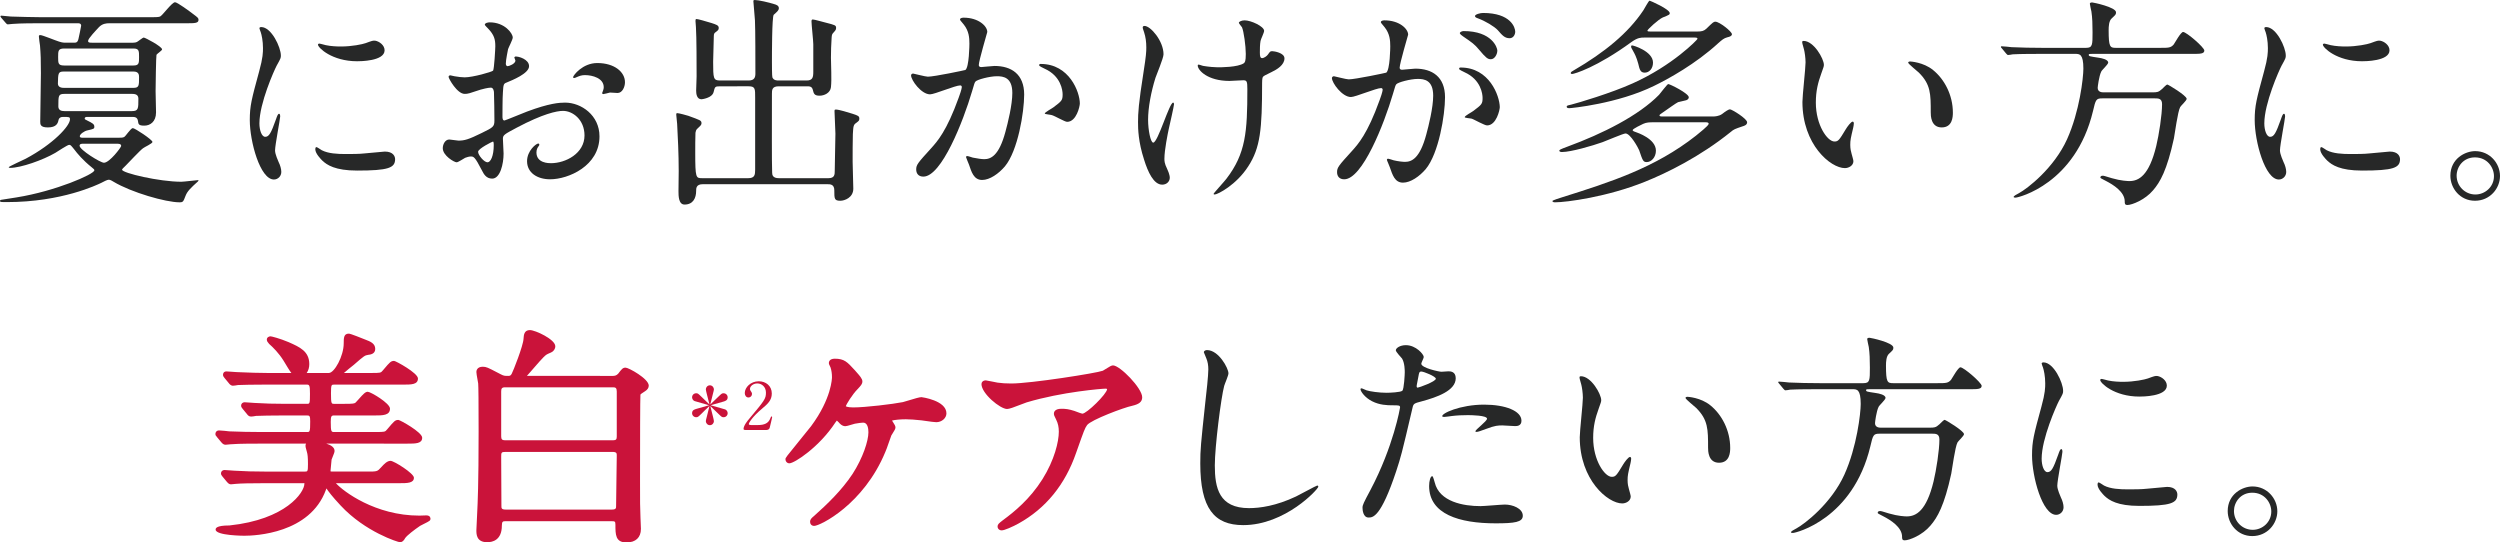 <?xml version="1.0" encoding="utf-8"?>
<!-- Generator: Adobe Illustrator 24.0.2, SVG Export Plug-In . SVG Version: 6.00 Build 0)  -->
<svg version="1.1" id="レイヤー_1" xmlns="http://www.w3.org/2000/svg" xmlns:xlink="http://www.w3.org/1999/xlink" x="0px"
	 y="0px" width="447.33px" height="97.061px" viewBox="0 0 447.33 97.061" style="enable-background:new 0 0 447.33 97.061;"
	 xml:space="preserve">
<style type="text/css">
	.st0{fill:#272828;}
	.st1{fill:#CA133A;}
</style>
<g>
	<path class="st0" d="M14.72,24.641c-0.16,0-0.44,0-0.44-0.28c0-0.32,0.76-0.92,1.4-1.04c1.08-0.24,1.2-0.28,1.2-0.64
		c0-0.48-0.32-0.64-1.28-1.12c-0.4-0.2-0.44-0.2-0.44-0.36c0-0.28,0.32-0.28,0.44-0.28h8c0.44,0,0.96,0,1.08,0.68
		c0.08,0.64,0.12,0.88,1.16,0.88c1,0,2.08-0.68,2.08-2.36c0-0.2-0.08-3.48-0.08-3.8c0-0.76,0.08-6.32,0.16-6.52
		c0.12-0.2,1-0.76,1-0.96c0-0.52-3.04-2.12-3.28-2.12c-0.2,0-1.04,0.72-1.24,0.8c-0.16,0.08-0.4,0.12-0.68,0.12h-7.32
		c-0.4,0-0.72,0-0.72-0.32c0-0.44,1.52-2,1.96-2.48c0.6-0.6,1.24-0.68,1.84-0.68h13.84c1.4,0,2.12,0,2.12-0.6
		c0-0.32-0.08-0.4-1-1.08c-0.56-0.44-2.8-2.08-3.2-2.08c-0.56,0-2.2,2.32-2.68,2.56c-0.28,0.12-1,0.12-1.92,0.12H7.48
		C6.16,3.08,3.12,3,1.96,2.96c-0.28,0-1.48-0.16-1.72-0.16c-0.08,0-0.16,0.04-0.16,0.12c0,0.04,0.04,0.16,0.16,0.28l0.8,0.92
		c0.12,0.12,0.2,0.24,0.36,0.24c0.12,0,0.72-0.08,0.84-0.08c1.4-0.12,4.08-0.12,5.04-0.12h6.64c0.2,0,0.6,0,0.6,0.44
		c0,0.16-0.4,2-0.48,2.36c-0.16,0.68-0.44,0.68-0.88,0.68h-1.52c-0.36,0-0.92-0.12-1.08-0.2C10,7.28,7.6,6.28,7.24,6.28
		C7,6.28,6.96,6.32,6.96,6.56c0,0.24,0.16,1.36,0.2,1.6c0.12,1.52,0.16,2.44,0.16,4.92c0,1.36-0.12,7.44-0.12,8.68
		c0,0.48,0,1.04,1.36,1.04c1.52,0,1.8-0.72,1.92-1.36c0.08-0.32,0.36-0.52,0.76-0.52c1.16,0,1.28,0,1.28,0.44
		c0,1.16-2.96,4.4-7.92,7.04c-0.48,0.24-3.04,1.4-3.04,1.52c0,0.08,0.16,0.12,0.24,0.12c1.92,0,5.88-1.4,8.08-2.68
		c0.4-0.24,2.2-1.44,2.48-1.44c0.28,0,0.32,0.08,0.88,0.76c0.6,0.8,1.6,2,3.2,3.28c0.4,0.32,0.44,0.36,0.44,0.52
		c0,0.68-6.92,3.72-13.92,4.84c-0.44,0.08-2.4,0.36-2.8,0.44C0.08,35.801,0,35.841,0,35.921c0,0.24,0.12,0.24,1.24,0.24
		c9.84,0,16.2-3.12,16.88-3.44c0.44-0.24,1.08-0.56,1.32-0.56c0.2,0,0.36,0.04,0.88,0.36c3.2,1.92,9.36,3.68,11.8,3.68
		c0.64,0,0.68-0.12,1.08-1.16c0.32-0.84,0.96-1.44,2.2-2.56c0.08-0.08,0.12-0.16,0.12-0.2c0-0.08-0.16-0.04-0.2-0.04
		c-0.16,0-2.44,0.28-2.88,0.28c-3.92,0-10.6-1.56-10.6-2.16c0-0.12,0.28-0.36,0.64-0.72c0.48-0.48,2.6-2.76,3.12-3.12
		c0.24-0.2,1.68-0.84,1.68-1.12c0-0.4-3.16-2.48-3.52-2.48c-0.36,0-1.28,1.48-1.56,1.6c-0.24,0.12-0.56,0.12-0.88,0.12H14.72z
		 M23.881,12.8c0.96,0,1,0.6,1,1c0,1.52,0,1.92-1,1.92H11.44c-0.2,0-1.08,0-1.08-0.76c0.04-1.84,0.04-2.16,1.04-2.16H23.881z
		 M23.881,8.68c1,0,1,0.44,1,1.52c0,1.08,0,1.52-1,1.52h-12.4c-1.08,0-1.08-0.4-1.08-1.52c0-1.08,0-1.52,1.08-1.52H23.881z
		 M23.681,16.801c0.84,0,1.08,0.36,1.08,0.88c0,1.76,0,2.2-1.16,2.2H11.52c-0.56,0-1.08-0.16-1.08-0.84c0-1.92,0-2.24,1.08-2.24
		H23.681z M20.961,25.721c0.28,0,0.72,0,0.72,0.4c0,0.24-2.08,3-3.08,3c-0.64,0-4.36-2.32-4.36-3.04c0-0.36,0.4-0.36,0.56-0.36
		H20.961z"/>
	<path class="st0" d="M46.416,22.081c0-3.6,2.64-9.48,3.08-10.32c0.76-1.36,0.76-1.4,0.76-1.84c0-1.44-1.68-5.08-3.52-5.08
		c-0.16,0-0.32,0.08-0.32,0.2c0,0.12,0.2,0.6,0.24,0.72c0.16,0.48,0.4,1.56,0.4,2.84c0,0.72,0,1.72-0.68,4.16
		c-1.36,5-1.68,6.16-1.68,8.72c0,3.84,1.84,10.64,4.32,10.64c0.68,0,1.32-0.56,1.32-1.36c0-0.52-0.2-1.2-0.48-1.76
		c-0.08-0.2-0.64-1.4-0.64-2.08c0-0.96,0.92-5.64,0.92-6.08c0-0.08,0-0.48-0.2-0.48c-0.2,0-0.32,0.32-0.56,1
		c-0.88,2.48-1.24,3.12-1.92,3.12C46.816,24.481,46.416,23.281,46.416,22.081z M67.137,7.28c-0.4-0.04-0.52,0-1.72,0.44
		c-0.56,0.2-2.44,0.6-4.4,0.6c-0.72,0-1.8-0.04-2.72-0.24c-0.52-0.12-1-0.28-1.12-0.28c-0.24,0-0.28,0.12-0.28,0.2
		c0,0.52,2.48,2.96,7,2.96c0.48,0,4.92,0,4.92-1.96C68.817,8.08,67.857,7.4,67.137,7.28z M68.857,27.121
		c-0.16,0-2.96,0.28-3.52,0.32c-1,0.12-2.44,0.12-3.48,0.12c-1.48,0-3.12-0.08-4.28-0.68c-0.16-0.08-0.8-0.56-0.96-0.56
		c-0.2,0-0.2,0.32-0.2,0.4c0,0.76,1.04,1.8,1.24,2c0.84,0.8,2.32,1.8,6.24,1.8c5.6,0,6.8-0.48,6.8-2.04
		C70.697,28.001,70.377,27.121,68.857,27.121z"/>
	<path class="st0" d="M106.868,11.28c-2.64,0-4.32,2.24-4.32,2.52c0,0.12,0.04,0.16,0.16,0.16c0.12,0,0.24-0.04,0.4-0.12
		c0.56-0.24,0.92-0.4,1.56-0.4c1.36,0,3.36,0.56,3.36,2.16c0,0.28-0.08,0.48-0.16,0.72c0,0.04-0.12,0.24-0.12,0.32
		c0,0.16,0.12,0.2,0.2,0.2c0.16,0,1-0.24,1.2-0.28c0.2,0,1.12,0.08,1.36,0.08c0.84,0,1.32-1.08,1.32-1.92
		C111.828,12.88,109.948,11.28,106.868,11.28z M92.188,10.12c-0.08,0.04-0.16,0.12-0.16,0.16c0,0.08,0.2,0.48,0.2,0.56
		c0,0.56-1.12,1-1.4,1c-0.24,0-0.32-0.28-0.32-0.44c0-0.72,0.36-2.32,0.4-2.6c0.08-0.28,0.84-1.72,0.84-2.08
		c0-0.76-1.44-2.72-4.12-2.72c-0.24,0-0.88,0.08-0.88,0.44c0,0.08,0.48,0.56,0.56,0.64c1.12,1.16,1.32,1.96,1.32,3.2
		c0,0.44-0.2,4.08-0.4,4.36c-0.24,0.24-3.64,1.2-5.08,1.2c-0.52,0-1.12-0.08-1.84-0.2c-0.12,0-0.6-0.16-0.72-0.16
		c-0.16,0-0.32,0.08-0.32,0.28c0,0.28,1.52,3.04,2.88,3.04c0.6,0,0.8-0.08,2.84-0.76c0.24-0.08,1.36-0.36,1.84-0.36
		c0.44,0,0.56,0.6,0.56,0.88c0.04,0.68,0.08,4.08,0.08,5c0,1.12-0.24,1.24-2.28,2.24c-2.36,1.16-3.08,1.36-4.16,1.36
		c-0.24,0-1.4-0.2-1.64-0.2c-0.72,0-1.16,0.84-1.16,1.56c0,1.32,2.04,2.52,2.48,2.52c0.28,0,1.28-0.68,1.52-0.8
		c0.24-0.08,0.64-0.24,1-0.24c0.52,0,0.72,0,2,2.48c0.32,0.64,0.76,1.48,1.84,1.48c1.44,0,2.04-2.64,2.04-4.48
		c0-0.4-0.12-2.2-0.12-2.64c0-0.68,0.24-0.8,2.48-2c4.68-2.48,7.16-3,8.28-3c1.72,0,3.84,1.56,3.84,4.4c0,3.2-3.36,4.96-6,4.96
		c-0.4,0-2.6,0-2.6-1.92c0-0.6,0.24-0.92,0.36-1.08c0.08-0.12,0.16-0.2,0.16-0.32c0-0.08-0.08-0.2-0.2-0.2c-0.36,0-2,1.28-2,3.16
		c0,2.08,1.84,3.24,4.12,3.24c3.28,0,8.84-2.4,8.84-7.68c0-3.76-3.24-6.04-6.16-6.04c-1.04,0-2.84,0.12-6.8,1.6
		c-0.64,0.24-3.92,1.6-4.04,1.6c-0.36,0-0.36-0.48-0.36-0.72c0-0.2,0-3.44,0.08-4.32c0.08-1.4,0.12-1.56,0.68-1.76
		c0.96-0.4,4-1.6,4-2.92C94.668,10.6,92.748,10.04,92.188,10.12z M88.227,25.321c0.12,0.08,0.12,0.48,0.12,0.64
		c0,1.96-0.56,3.08-1.12,3.08c-0.6,0-1.68-1.28-1.68-1.88C85.547,26.601,88.107,25.321,88.227,25.321z"/>
	<path class="st0" d="M133.961,15.441c1.2,0,1.16,0.48,1.16,2.04v12.88c0,0.92-0.08,1.52-1.24,1.52h-8.24c-1.12,0-1.24,0-1.24-4.6
		c0-0.8,0-2.8,0.04-3.52c0.04-0.28,0.12-0.52,0.28-0.68c0.52-0.48,0.8-0.72,0.8-1c0-0.56-0.2-0.56-2.36-1.36
		c-0.24-0.08-1.68-0.48-2-0.48c-0.16,0-0.16,0.16-0.16,0.28c0,0.16,0.12,1.36,0.16,1.64c0.12,2.2,0.28,5.36,0.28,8.44
		c0,0.52-0.04,3.16-0.04,3.6c0,0.8,0,2.4,1.08,2.4c1.56,0,2.08-1.2,2.08-2.44c0-0.44,0-1.2,1.16-1.2h22.361c0.44,0,1.2,0,1.2,1.08
		c0,1.52,0,1.88,1.08,1.88c0.76,0,2.32-0.56,2.32-2.16c0-0.68-0.12-4.04-0.12-4.84c0-1.24,0-3.76,0.04-4.92
		c0.08-1.52,0.12-1.68,0.64-2.04c0.36-0.28,0.52-0.36,0.52-0.72c0-0.48-0.24-0.56-1.2-0.88c-0.64-0.2-2.44-0.76-2.96-0.76
		c-0.28,0-0.28,0.04-0.28,0.36c0,0.56,0.16,3.32,0.16,3.96c0,0.92-0.12,5.56-0.12,6.6c0,0.68,0,1.36-1.12,1.36h-8.88
		c-1.08,0-1.2-0.56-1.2-1c-0.08-2.12-0.04-8.32-0.04-14.08c0-0.68,0-1.36,1.2-1.36h5.04c0.48,0,0.92,0,1.08,0.64
		c0.16,0.68,0.28,1.04,1.2,1.04c0.84,0,1.92-0.48,2.04-1.52c0.16-1.44,0-3.8,0-5.28c0-1.4,0.04-2.12,0.12-3.56
		c0.04-0.48,0.04-0.64,0.36-0.96c0.32-0.36,0.44-0.48,0.44-0.8c0-0.48-0.16-0.52-1.88-0.96c-0.36-0.08-2-0.56-2.28-0.56
		c-0.2,0-0.24,0.12-0.24,0.36c0,0.6,0.32,3.44,0.32,4.08v4.92c0,1-0.12,1.56-1.2,1.56h-5c-0.32,0-0.88,0-1.12-0.56
		c-0.08-0.24-0.08-2.32-0.08-2.84c0-1.12,0-8.04,0.32-8.36c0.68-0.6,0.92-0.84,0.92-1.16c0-0.48-0.44-0.64-0.88-0.76
		c-0.88-0.28-2.76-0.72-3.4-0.72c-0.24,0-0.28,0.04-0.28,0.24c0,0.08,0.24,2.92,0.28,3.4c0.08,1.6,0.08,7.48,0.08,9.52
		c0,0.64-0.16,1.24-1.2,1.24h-5.12c-1.2,0-1.24-0.36-1.24-3.36c0-0.04,0.12-4.44,0.12-4.6c0-0.4,0.12-0.56,0.32-0.68
		c0.4-0.32,0.56-0.4,0.56-0.76c0-0.48-0.44-0.6-1.28-0.88c-1.08-0.32-2.4-0.72-2.72-0.72c-0.16,0-0.16,0.2-0.16,0.36
		c0,0.08,0.04,0.48,0.08,1.08c0.12,1.84,0.12,6.84,0.12,8.84c0,0.36-0.08,2.12-0.08,2.52c0,0.52,0.08,1.56,0.96,1.56
		c0.04,0,1.88-0.2,2.16-1.28c0.24-0.96,0.24-1.04,1.16-1.04H133.961z"/>
	<path class="st0" d="M166.417,16.881c0.8,0,4.52-1.6,5.4-1.6c0.24,0,0.28,0.2,0.28,0.32c0,0.28-0.4,1.48-0.56,1.88
		c-2.16,6-3.84,7.84-4.92,9.04c-2.4,2.64-2.68,2.96-2.68,3.8c0,0.72,0.4,1.28,1.28,1.28c3.24,0,7.12-9.84,8.72-15.281
		c0.4-1.36,0.44-1.52,0.6-1.72c0.28-0.36,2.56-0.96,3.84-0.96c1.16,0,2.76,0.2,2.76,3c0,2.12-0.8,5.36-1.24,6.96
		c-1.16,4.32-2.64,4.88-3.8,4.88c-0.44,0-1.24-0.12-2.04-0.28c-0.12-0.04-0.84-0.28-1-0.28c-0.12,0-0.2,0.08-0.2,0.2
		c0,0.08,0.44,1.12,0.52,1.32c0.44,1.28,0.84,2.76,2.36,2.76c1.36,0,2.96-1.12,4.08-2.44c2.32-2.8,3.44-9.68,3.44-12.84
		c0-3.68-2.32-5.12-5.32-5.12c-0.32,0-2.16,0.2-2.36,0.2c-0.28,0-0.44-0.12-0.44-0.36c0-0.76,1.52-5.84,1.52-5.92
		c0-1.04-1.56-2.56-4.24-2.56c-0.16,0-0.64,0.04-0.64,0.32c0,0.12,0.08,0.2,0.68,0.92c0.92,1.16,1,2.36,1,3.4
		c0,0.2-0.04,4.24-0.72,4.72c-0.08,0.04-5.56,1.2-6.72,1.2c-0.44,0-2.52-0.56-2.64-0.56c-0.2,0-0.36,0.16-0.36,0.32
		C163.017,14.36,164.857,16.881,166.417,16.881z M193.218,18.521c0-2.04-1.88-7.08-7-7.08c-0.12,0-0.28,0-0.28,0.24
		c0,0.16,0.64,0.44,0.96,0.6c2.96,1.32,3.24,3.92,3.24,4.6c0,1.08-0.16,1.2-1.64,2.32c-0.24,0.2-1.56,0.88-1.56,1.12
		c0,0.12,1.08,0.2,1.28,0.28c0.48,0.12,2.32,1.2,2.72,1.2C192.618,21.801,193.218,19.001,193.218,18.521z"/>
	<path class="st0" d="M225.951,13.8c0.12-0.2,0.36-0.32,1.6-0.92c0.92-0.44,2.28-1.24,2.28-2.44c0-1-1.88-1.28-2.16-1.28
		c-0.4,0-0.4,0.04-0.8,0.6c-0.16,0.24-0.68,0.64-1.04,0.64c-0.32,0-0.4-0.32-0.4-1c0-0.56,0-1.44,0.12-2.08
		c0.04-0.28,0.64-1.48,0.64-1.8c0-0.8-2.36-1.88-3.48-1.88c-0.56,0-1.04,0.24-1.04,0.44c0,0.12,0.48,0.68,0.56,0.8
		c0.32,0.72,0.68,3.36,0.68,4.76c0,1.36-0.16,1.52-0.36,1.68c-1.08,0.72-4.08,0.72-4.68,0.72c-0.52,0-1.56-0.08-2.52-0.24
		c-0.28-0.04-0.68-0.24-0.92-0.24c-0.08,0-0.12,0.08-0.12,0.16c0,0.84,1.76,2.76,5.68,2.76c0.32,0,2.08-0.12,2.48-0.12
		c0.64,0,0.72,0.24,0.72,1.6c0,7.64-0.28,11.52-3.76,16.041c-0.32,0.44-2.28,2.56-2.28,2.68c0,0.12,0.12,0.12,0.2,0.12
		c0.52,0,3.88-1.72,6-5.04c2.16-3.32,2.48-6.6,2.48-14.88C225.831,14.72,225.831,14.04,225.951,13.8z M204.791,4.64
		c-0.32,0-0.32,0.2-0.32,0.32c0,0.12,0.04,0.2,0.24,0.8c0.28,0.84,0.4,1.76,0.4,2.72c0,0.8-0.04,1.52-0.48,4.32
		c-0.92,5.8-1,7.48-1,9.04c0,1.24,0.04,3.52,1.08,6.72c0.68,2.2,1.72,4.48,3.24,4.48c0.84,0,1.36-0.6,1.36-1.24
		c0-0.56-0.4-1.44-0.48-1.6c-0.48-0.96-0.48-1.44-0.48-1.8c0-1.56,0.6-4.48,0.76-5.24c0.16-0.72,0.96-4.2,0.96-4.52
		c0-0.12-0.04-0.28-0.16-0.28c-0.68,0-2.72,7.16-3.56,7.16c-0.48,0-0.92-2.28-0.92-4.08c0-2.16,0.52-4.96,1.32-7.52
		c0.2-0.6,1.44-3.52,1.44-4.2C208.191,7.32,205.871,4.64,204.791,4.64z"/>
	<path class="st0" d="M241.722,17.361c0.8,0,4.52-1.6,5.4-1.6c0.24,0,0.28,0.2,0.28,0.32c0,0.28-0.4,1.48-0.56,1.88
		c-2.16,6-3.84,7.84-4.92,9.04c-2.4,2.64-2.68,2.96-2.68,3.8c0,0.72,0.4,1.28,1.28,1.28c3.24,0,7.12-9.84,8.72-15.281
		c0.4-1.36,0.44-1.52,0.6-1.72c0.28-0.36,2.56-0.96,3.84-0.96c1.16,0,2.76,0.2,2.76,3c0,2.12-0.8,5.36-1.24,6.96
		c-1.16,4.32-2.64,4.88-3.8,4.88c-0.4,0-1.2-0.08-2.04-0.28c-0.12-0.04-0.84-0.28-1-0.28c-0.12,0-0.2,0.08-0.2,0.2
		c0,0.12,0.44,1.04,0.52,1.32c0.48,1.36,0.88,2.76,2.36,2.76c1.36,0,2.96-1.12,4.08-2.44c2.32-2.8,3.44-9.68,3.44-12.84
		c0-3.68-2.32-5.12-5.32-5.12c-0.32,0-2.16,0.2-2.36,0.2c-0.28,0-0.44-0.12-0.44-0.36c0-0.76,1.52-5.88,1.52-5.92
		c0-1.04-1.56-2.56-4.24-2.56c-0.16,0-0.64,0.04-0.64,0.32c0,0.12,0.08,0.2,0.68,0.92c0.92,1.16,1,2.36,1,3.4
		c0,0.2-0.04,4.24-0.72,4.72c-0.08,0.04-5.56,1.2-6.72,1.2c-0.44,0-2.52-0.56-2.64-0.56c-0.2,0-0.36,0.16-0.36,0.32
		C238.322,14.84,240.162,17.361,241.722,17.361z M268.362,19.161c-0.04-2.04-1.88-7.08-7-7.08c-0.12,0-0.28,0-0.28,0.24
		c0,0.16,0.64,0.44,0.96,0.6c2.96,1.32,3.24,3.92,3.24,4.6c0,1.08-0.16,1.2-1.64,2.32c-0.24,0.2-1.56,0.88-1.56,1.12
		c0,0.16,1,0.2,1.28,0.28c0.44,0.16,2.28,1.2,2.72,1.2C267.762,22.441,268.362,19.641,268.362,19.161z M265.362,2.32
		c-0.48,0-1.44,0.24-1.44,0.56c0,0.12,0.12,0.28,0.52,0.4c1.32,0.48,2.92,1.44,3.56,2.12c0.8,0.92,1.24,1.44,2.12,1.44
		c0.68,0,1-0.68,1-1.16C271.123,4.92,270.323,2.32,265.362,2.32z M261.882,5.56c-0.36,0-0.68,0.24-0.68,0.36
		c0,0.16,0.4,0.48,0.6,0.6c1.64,1.12,2.04,1.4,2.84,2.36c1.24,1.48,1.56,1.72,2.12,1.72c0.68,0,1.16-0.88,1.16-1.56
		C267.922,8.56,267.003,5.56,261.882,5.56z"/>
	<path class="st0" d="M295.295,5.64c-0.28,0-0.52,0-0.52-0.16c0-0.2,2-2.04,2.76-2.36c1.12-0.44,1.24-0.52,1.24-0.76
		c0-0.72-3.52-2.24-3.6-2.24c-0.2,0-0.92,1.44-1.12,1.72c-2.72,4.08-6.92,7.52-12.48,10.76c-0.28,0.16-0.52,0.28-0.52,0.48
		c0,0.12,0.16,0.16,0.24,0.16c0.36,0,4.4-1.16,10.68-5.76c1.08-0.76,1.64-0.76,2.24-0.76h8.96c0.32,0,0.56,0,0.56,0.24
		c0,0.12-4.44,4.76-11.6,7.96c-3.8,1.72-9.84,3.52-11,3.8c-0.72,0.16-0.8,0.2-0.8,0.36c0,0.08,0,0.28,0.44,0.28
		c0.36,0,8.68-0.8,15.201-4c2.48-1.2,7.44-3.92,11.48-7.64c0.68-0.6,1-0.88,1.6-1.04c0.56-0.12,0.84-0.28,0.84-0.56
		c0-0.48-2.24-2.24-2.96-2.24c-0.32,0-0.44,0.12-1.64,1.28c-0.44,0.4-0.84,0.48-1.6,0.48H295.295z M305.176,21.881
		c0.24,0,0.56,0,0.56,0.28c0,0.32-1.8,1.72-2.28,2.12c-7.32,5.76-15.361,8.32-23.881,11c-0.28,0.08-1.8,0.56-1.8,0.68
		c0,0.08,0.08,0.24,0.44,0.24c2.08,0,9.36-0.96,16.121-3.68c3.88-1.56,9.8-4.44,15.36-8.92c0.56-0.48,0.72-0.52,2.12-1
		c0.28-0.08,0.8-0.24,0.8-0.72c0-0.64-2.72-2.32-3.08-2.32c-0.24,0-0.84,0.4-1.4,0.84c-0.56,0.4-1.32,0.44-1.56,0.44h-9.04
		c-0.32,0-0.6,0-0.6-0.2c0-0.12,0.12-0.2,1-0.8c0.36-0.24,1.96-1.4,2.32-1.56c0.2-0.08,1.16-0.24,1.36-0.32
		c0.2-0.04,0.56-0.2,0.56-0.56c0-0.68-3.36-2.36-3.68-2.36c-0.16,0-1.36,1.6-1.64,1.92c-3.64,3.72-10.08,6.96-16.4,9.28
		c-1.28,0.48-1.44,0.56-1.44,0.72c0,0.2,0.28,0.24,0.48,0.24c1.6,0,5.44-1.12,7.24-1.76c0.68-0.24,3.72-1.56,4.12-1.56
		c0.88,0,2.28,2.6,2.44,3c0.64,1.88,0.72,2.12,1.36,2.12c0.8,0,1.64-0.84,1.64-2.04c0-2.16-3.4-3.24-3.48-3.28
		c-0.6-0.2-0.68-0.28-0.68-0.4c0-0.24,1.64-1,1.88-1.12c0.6-0.28,1.2-0.28,1.8-0.28H305.176z M291.975,8.12
		c-0.08,0.04-0.12,0.12-0.12,0.24s0.04,0.2,0.44,0.92c0.16,0.28,0.52,0.92,0.84,2.12c0.24,1,0.36,1.6,1.16,1.6
		c0.8,0,1.48-0.72,1.48-1.8C295.775,9.16,292.175,8.08,291.975,8.12z"/>
	<path class="st0" d="M322.711,7.32c-0.08,0-0.24,0.04-0.24,0.16c0,0.24,0.04,0.36,0.32,1.36c0.12,0.44,0.28,1.52,0.28,2.32
		c0,1.04-0.56,5.96-0.56,7.08c0,7.64,5.04,11.84,7.6,11.84c0.68,0,1.52-0.44,1.52-1.24c0-0.2-0.2-0.88-0.32-1.32
		c-0.12-0.4-0.24-0.92-0.24-1.6c0-0.84,0.08-1.2,0.52-3.04c0.04-0.12,0.12-0.64,0.12-0.8s-0.08-0.32-0.2-0.32
		c-0.32,0-1,0.96-1.24,1.36c-1.2,2-1.36,2.2-2.04,2.2c-1.24,0-3.32-2.92-3.32-6.96c0-2.12,0.4-3.6,0.96-5.16
		c0.4-1.16,0.48-1.28,0.48-1.6C326.351,10.52,324.551,7.32,322.711,7.32z M341.792,11c-0.2,0-0.36,0.08-0.36,0.2
		c0,0.24,1.6,1.48,1.92,1.8c2.12,2.12,2.12,3.8,2.12,7.12c0,0.52,0,2.68,1.96,2.68c1.92,0,2-1.88,2-2.64c0-3.16-1.52-6-3.56-7.64
		C344.152,11.12,341.831,11,341.792,11z"/>
	<path class="st0" d="M371.303,9.64c0.8,0,1.48,0,1.48,2.64c0,1.64-0.68,7.68-2.92,12.64c-2.36,5.2-7.12,8.84-8.6,9.64
		c-0.48,0.24-0.96,0.52-0.96,0.68c0,0.12,0.24,0.12,0.36,0.12c0.52,0,10.72-2.48,13.84-15.48c0.48-2.08,0.56-2.28,1.68-2.28h9.4
		c0.6,0,1.28,0,1.28,1.04c0,1.92-0.56,5.48-1.04,7.48c-1.28,5.28-3.12,6.28-4.8,6.28c-0.28,0-1.52-0.04-3.16-0.52
		c-1.28-0.4-1.44-0.44-1.64-0.44c-0.36,0-0.4,0.24-0.4,0.32c0,0.12,0.12,0.16,1.04,0.64c1.24,0.64,3.32,1.92,3.32,3.64
		c0,0.36,0,0.64,0.48,0.64c0.8,0,3.16-0.92,4.6-2.64c1.24-1.44,2.48-3.56,3.72-9.28c0.16-0.8,0.68-4.8,1.12-5.6
		c0.12-0.24,1.16-1.16,1.16-1.48c0-0.56-3.28-2.56-3.48-2.56c-0.12,0-0.68,0.56-0.92,0.8c-0.64,0.6-0.96,0.6-1.68,0.6h-8.84
		c-0.16,0-1,0-1-0.8c0-0.2,0.24-2.12,0.64-2.92c0.12-0.28,1.24-1.28,1.24-1.6c0-0.56-1.16-0.8-1.76-0.88
		c-1.56-0.24-1.72-0.24-1.72-0.52c0-0.16,0.16-0.16,0.6-0.16h17.961c1.36,0,2.12,0,2.12-0.6c0-0.56-3.2-3.32-3.8-3.32
		c-0.4,0-1.44,1.88-1.68,2.24c-0.52,0.6-0.92,0.6-2.4,0.6h-7.96c-1.04,0-1.28-0.16-1.28-3.16c0-0.64,0.04-1.68,0.56-2.12
		c0.68-0.64,0.76-0.68,0.76-1.08c0-0.92-4.08-1.76-4.24-1.76c-0.16,0-0.44,0-0.44,0.24c0,0.2,0.24,1.16,0.28,1.4
		c0.16,1.08,0.2,2.24,0.2,3.68c0,2.28,0,2.8-1.16,2.8h-7.84c-1.88,0-3.68-0.04-5.48-0.12c-0.28-0.04-1.52-0.16-1.8-0.16
		c-0.08,0-0.12,0.04-0.12,0.12c0,0.04,0,0.08,0.16,0.24l0.76,0.92c0.16,0.16,0.24,0.28,0.36,0.28s0.72-0.08,0.84-0.12
		c1.4-0.08,4.16-0.08,5.08-0.08H371.303z"/>
	<path class="st0" d="M405.159,22.081c0-3.6,2.64-9.48,3.08-10.32c0.76-1.36,0.76-1.4,0.76-1.84c0-1.44-1.68-5.08-3.52-5.08
		c-0.16,0-0.32,0.08-0.32,0.2c0,0.12,0.2,0.6,0.24,0.72c0.16,0.48,0.4,1.56,0.4,2.84c0,0.72,0,1.72-0.68,4.16
		c-1.36,5-1.68,6.16-1.68,8.72c0,3.84,1.84,10.64,4.32,10.64c0.68,0,1.32-0.56,1.32-1.36c0-0.52-0.2-1.2-0.48-1.76
		c-0.08-0.2-0.64-1.4-0.64-2.08c0-0.96,0.92-5.64,0.92-6.08c0-0.08,0-0.48-0.2-0.48c-0.2,0-0.32,0.32-0.56,1
		c-0.88,2.48-1.24,3.12-1.92,3.12C405.559,24.481,405.159,23.281,405.159,22.081z M425.88,7.28c-0.4-0.04-0.52,0-1.72,0.44
		c-0.56,0.2-2.44,0.6-4.4,0.6c-0.72,0-1.8-0.04-2.72-0.24c-0.52-0.12-1-0.28-1.12-0.28c-0.24,0-0.28,0.12-0.28,0.2
		c0,0.52,2.48,2.96,7,2.96c0.48,0,4.92,0,4.92-1.96C427.56,8.08,426.6,7.4,425.88,7.28z M427.6,27.121c-0.16,0-2.96,0.28-3.52,0.32
		c-1,0.12-2.44,0.12-3.48,0.12c-1.48,0-3.12-0.08-4.28-0.68c-0.16-0.08-0.8-0.56-0.96-0.56c-0.2,0-0.2,0.32-0.2,0.4
		c0,0.76,1.04,1.8,1.24,2c0.84,0.8,2.32,1.8,6.24,1.8c5.6,0,6.8-0.48,6.8-2.04C429.44,28.001,429.12,27.121,427.6,27.121z"/>
	<path class="st0" d="M442.89,27.041c-1.8,0-4.44,1.36-4.44,4.4c0,2.24,1.72,4.48,4.4,4.48c2.68,0,4.48-2.2,4.48-4.44
		C447.33,29.201,445.49,27.041,442.89,27.041z M442.85,28.161c2.2,0,3.4,1.8,3.4,3.36c0,1.92-1.6,3.28-3.32,3.28
		c-1.88,0-3.36-1.52-3.36-3.36C439.569,29.881,440.73,28.161,442.85,28.161z"/>
	<g>
		<path class="st1" d="M61.483,67.24c-0.44,0-0.76,0-0.76-0.28c0-0.16,0.16-0.28,0.36-0.48c0.24-0.24,1.56-1.32,1.88-1.56
			c1.88-1.64,2.08-1.8,2.84-1.92c0.36-0.04,0.84-0.08,0.84-0.56c0-0.64-0.6-0.88-1.44-1.2c-0.4-0.16-2.6-1.04-2.8-1.04
			c-0.4,0-0.4,0.32-0.4,1.24c0,2.4-1.72,5.8-3.16,5.8h-11.04c-1.88,0-3.56-0.08-5.52-0.16c-0.24,0-1.48-0.12-1.76-0.12
			c-0.08,0-0.12,0-0.12,0.08s0,0.08,0.16,0.28l0.76,0.92c0.12,0.16,0.24,0.28,0.36,0.28c0.12,0,0.72-0.08,0.84-0.12
			c0.4,0,1.56-0.08,5.08-0.08h7.28c1.08,0,1.08,0.88,1.08,2.16c0,1.68,0,2.28-1.04,2.28h-3.92c-1.88,0-3.52-0.04-5.48-0.16
			c-0.24,0-1.48-0.12-1.76-0.12c-0.08,0-0.12,0.04-0.12,0.08c0,0.08,0,0.08,0.16,0.28l0.76,0.92c0.12,0.16,0.2,0.28,0.36,0.28
			c0.12,0,0.72-0.08,0.84-0.12c0.4,0,1.56-0.08,5.04-0.08h4.16c1.04,0,1.04,0.84,1.04,1.56c0,1.72,0,2.4-1.04,2.4h-8.52
			c-1.88,0-3.52-0.04-5.48-0.12c-0.28-0.04-1.48-0.16-1.76-0.16c-0.12,0-0.16,0.04-0.16,0.12c0,0.04,0.04,0.04,0.16,0.24l0.8,0.96
			c0.12,0.12,0.2,0.24,0.36,0.24c0.12,0,0.68-0.08,0.84-0.08c0.4-0.04,1.56-0.12,5.04-0.12h26.641c1.36,0,2.16,0,2.16-0.56
			c0-0.52-3.48-2.68-3.76-2.68c-0.36,0-0.48,0.16-1.6,1.48c-0.56,0.68-0.76,0.68-2.56,0.68h-7.36c-1.08,0-1.08-0.8-1.08-2.32
			c0-0.72,0-1.64,1.08-1.64h7.28c1.36,0,2.24,0,2.24-0.72c0-0.56-3.12-2.52-3.48-2.52s-1.56,1.6-1.88,1.84
			c-0.36,0.28-0.68,0.32-2.28,0.32h-1.88c-1.04,0-1.04-0.72-1.04-2.4c0-1.28,0-2.04,1.04-2.04h12.36c1.36,0,2.16,0,2.16-0.6
			c0-0.52-3.52-2.64-3.76-2.64c-0.36,0-0.48,0.16-1.6,1.48c-0.56,0.68-0.76,0.68-2.56,0.68H61.483z M54.083,85.961
			c0.56,0,0.88,0,0.88,0.6c0,1.6-3.2,6.84-13.921,7.96c-0.16,0-1.96,0.2-1.96,0.24c0,0.16,2.2,0.6,4.64,0.6
			c2.92,0,11.52-0.76,14.121-7.88c0.28-0.72,0.28-0.84,0.48-0.84s0.36,0.28,0.48,0.44c0.32,0.48,0.84,1.24,2.52,3.04
			c4.28,4.6,10.04,6.4,10.24,6.4s0.4-0.28,0.52-0.52c0.48-0.68,2.04-1.8,2.8-2.32c0.24-0.16,1.64-0.8,1.64-0.88
			c0-0.08-0.16-0.08-0.24-0.08c-0.16,0-1.04,0.04-1.24,0.04c-9.48,0-15.681-5.96-15.681-6.52c0-0.28,0.24-0.28,0.72-0.28h11.36
			c1.16,0,2.12,0,2.12-0.48c0-0.32-3.12-2.52-3.68-2.52c-0.44,0-1,0.64-1.32,1c-0.84,0.92-0.88,0.92-2.88,0.92h-6.16
			c-0.84,0-0.88-0.32-0.88-0.68c0-0.12,0.16-1.8,0.2-2.08c0.04-0.2,0.52-1.2,0.52-1.44c0-0.92-3.12-1.2-3.64-1.2
			c-0.2,0-0.56,0-0.56,0.28c0,0.16,0.04,0.24,0.24,1c0.12,0.4,0.2,0.92,0.2,2.28c0,1.16,0,1.84-1.04,1.84h-7.12
			c-1.88,0-3.56-0.04-5.52-0.16c-0.24,0-1.48-0.12-1.76-0.12c-0.08,0-0.12,0.04-0.12,0.08c0,0.08,0,0.08,0.16,0.28l0.76,0.92
			c0.16,0.16,0.24,0.28,0.36,0.28s0.72-0.08,0.84-0.08c0.44-0.04,1.56-0.12,5.08-0.12H54.083z M54.843,65.16
			c0-1.92-1.32-2.56-3.4-3.48c-1.6-0.68-3-1-3.04-1c-0.04,0-0.16,0.04-0.16,0.08c0,0.16,0.2,0.32,0.24,0.4
			c1.64,1.44,2.48,2.8,2.68,3.12c1.44,2.4,1.64,2.68,2.24,2.68C54.483,66.96,54.843,65.96,54.843,65.16z"/>
		<path class="st1" d="M71.564,97.021c-0.308,0-6.203-1.826-10.606-6.56c-1.586-1.699-2.153-2.479-2.546-3.067l-0.102,0.269
			c-2.849,7.803-12.65,8.198-14.586,8.198c-0.051,0-5.14-0.013-5.14-1.1c0-0.183,0-0.74,2.46-0.74
			c10.104-1.059,13.42-5.908,13.42-7.46c0-0.104-0.013-0.139-0.014-0.141c0.003,0.04-0.21,0.04-0.367,0.04h-6.84
			c-2.48,0-4.174,0.04-5.035,0.118c-0.104,0.004-0.257,0.021-0.41,0.039c-0.204,0.022-0.408,0.043-0.476,0.043
			c-0.31,0-0.495-0.196-0.629-0.34l-0.084-0.087l-0.792-0.955c-0.185-0.231-0.274-0.344-0.274-0.599c0-0.325,0.272-0.58,0.62-0.58
			c0.151,0,0.573,0.032,0.978,0.065c0.343,0.027,0.672,0.055,0.782,0.055c1.852,0.112,3.493,0.16,5.52,0.16h7.121
			c0.468,0,0.54,0,0.54-1.34c0-1.277-0.072-1.778-0.179-2.137l-0.139-0.518c-0.091-0.333-0.122-0.445-0.122-0.626
			c0-0.11,0.02-0.25,0.095-0.38h-8.516c-3.32,0-4.551,0.073-4.99,0.117c-0.126,0.003-0.302,0.025-0.466,0.044
			c-0.186,0.021-0.36,0.039-0.424,0.039c-0.349,0-0.546-0.21-0.665-0.336l-0.08-0.084l-0.8-0.96
			c-0.087-0.135-0.114-0.168-0.13-0.188l-0.116-0.139l-0.029-0.234c0-0.299,0.207-0.62,0.66-0.62c0.316,0,1.549,0.125,1.831,0.165
			c2.003,0.079,3.636,0.115,5.409,0.115h8.521c0.458,0,0.54,0,0.54-1.9c0-0.955-0.109-1.06-0.54-1.06h-4.16
			c-2.59,0-3.913,0.045-4.548,0.067c-0.189,0.006-0.327,0.011-0.429,0.012c-0.256,0.059-0.773,0.121-0.904,0.121
			c-0.401,0-0.605-0.273-0.741-0.454l-0.765-0.928c-0.185-0.231-0.274-0.344-0.274-0.599c0-0.325,0.272-0.58,0.62-0.58
			c0.151,0,0.573,0.032,0.978,0.065c0.343,0.027,0.672,0.055,0.782,0.055c1.852,0.112,3.481,0.16,5.48,0.16h3.92
			c0.489,0,0.54,0,0.54-1.78c0-1.527-0.095-1.66-0.58-1.66h-7.28c-2.624,0-3.952,0.045-4.59,0.067
			c-0.188,0.006-0.326,0.011-0.427,0.012c-0.256,0.059-0.772,0.121-0.903,0.121c-0.4,0-0.652-0.337-0.76-0.48l-0.746-0.901
			c-0.184-0.23-0.274-0.343-0.274-0.599c0-0.215,0.13-0.579,0.62-0.579c0.151,0,0.573,0.032,0.978,0.064
			c0.342,0.027,0.672,0.055,0.782,0.055l0.695,0.028c1.704,0.07,3.174,0.132,4.825,0.132h4.331c-0.344-0.443-0.76-1.137-1.399-2.203
			c-0.836-1.342-1.865-2.372-2.582-3.001l-0.118-0.154c-0.105-0.11-0.292-0.327-0.292-0.621c0-0.396,0.394-0.58,0.66-0.58
			c0.169,0,1.681,0.379,3.236,1.04c1.991,0.88,3.704,1.638,3.704,3.939c0,0.572-0.15,1.148-0.468,1.58h3.968
			c0.987,0,2.66-3.012,2.66-5.3c0-0.934,0-1.74,0.9-1.74c0.126,0,0.3,0,2.986,1.076c0.858,0.327,1.754,0.669,1.754,1.664
			c0,0.915-0.913,1.016-1.256,1.054c-0.613,0.096-0.734,0.18-2.595,1.804c-0.31,0.233-1.38,1.109-1.754,1.442h4.826
			c1.764,0,1.764,0,2.174-0.498l0.143-0.169c1.073-1.266,1.266-1.493,1.843-1.493c0.292,0,4.26,2.168,4.26,3.141
			c0,1.1-1.174,1.1-2.66,1.1h-12.36c-0.437,0-0.54,0-0.54,1.54c0,1.9,0.093,1.9,0.54,1.9h1.88c1.53,0,1.752-0.044,1.973-0.215
			c0.084-0.065,0.342-0.36,0.53-0.575c0.852-0.974,1.24-1.37,1.657-1.37c0.502,0,3.98,2.05,3.98,3.021c0,1.22-1.331,1.22-2.74,1.22
			h-7.28c-0.457,0-0.58,0.142-0.58,1.14c0,1.759,0.102,1.82,0.58,1.82h7.36c1.764,0,1.764,0,2.174-0.498l0.14-0.164
			c1.076-1.27,1.27-1.498,1.846-1.498c0.292,0,4.26,2.195,4.26,3.181c0,1.06-1.174,1.06-2.66,1.06H58.386
			c0.804,0.249,1.478,0.651,1.478,1.3c0,0.221-0.115,0.523-0.36,1.114c-0.078,0.188-0.15,0.354-0.172,0.435
			c-0.031,0.23-0.182,1.827-0.188,1.979c0,0.081,0.004,0.123,0.008,0.144c0.012,0,0.121,0.028,0.372,0.028h6.16
			c1.819,0,1.819,0,2.511-0.757c0.527-0.595,1.083-1.163,1.689-1.163c0.603,0,4.18,2.237,4.18,3.021c0,0.979-1.214,0.979-2.62,0.979
			h-11.34c1.318,1.464,7.05,5.801,14.94,5.801c0.103,0,0.39-0.011,0.661-0.021c0.257-0.01,0.501-0.019,0.58-0.019
			c0.704,0,0.74,0.483,0.74,0.58c0,0.355-0.16,0.436-1.197,0.952c-0.293,0.146-0.573,0.282-0.666,0.344
			c-1.045,0.715-2.299,1.669-2.669,2.191C72.349,96.588,72.034,97.021,71.564,97.021z M59.595,87.343
			c0.352,0.477,0.945,1.206,2.094,2.438c3.928,4.223,8.957,5.941,9.816,6.209c0.037-0.046,0.083-0.116,0.131-0.212
			c0.565-0.81,2.098-1.916,2.965-2.509c0.005-0.003,0.011-0.007,0.018-0.011C67.324,93.116,61.564,89.376,59.595,87.343z
			 M42.588,94.83c0.364,0.02,0.745,0.031,1.135,0.031c1.819,0,11.026-0.364,13.65-7.552l0.131-0.344
			c0.173-0.461,0.309-0.825,0.819-0.825c0.242,0,0.428,0.114,0.571,0.252c-0.021-0.057-0.031-0.107-0.031-0.151
			c0-0.78,0.764-0.78,1.22-0.78h11.36c0.436,0,1.033,0,1.398-0.049c-0.727-0.622-2.562-1.873-2.99-1.953
			c-0.116,0.014-0.429,0.288-0.897,0.815c-1.01,1.106-1.224,1.106-3.271,1.106h-6.16c-1.237,0-1.38-0.673-1.38-1.18
			c0-0.167,0.168-1.898,0.205-2.15c0.023-0.121,0.117-0.364,0.231-0.639c0.093-0.226,0.267-0.646,0.286-0.763
			c-0.203-0.313-2.285-0.669-3.142-0.669c-0.004,0-0.008,0-0.012,0c0.011,0.039,0.023,0.086,0.039,0.143l0.137,0.511
			c0.132,0.438,0.217,1.003,0.217,2.407c0,1.097,0,2.34-1.54,2.34h-7.121c-2.048,0-3.708-0.048-5.551-0.161
			c-0.088,0.001-0.454-0.027-0.831-0.058c-0.016-0.001-0.031-0.002-0.047-0.003l0.406,0.477c0.005,0.006,0.01,0.011,0.015,0.017
			c0.071-0.008,0.161-0.019,0.251-0.028c0.204-0.022,0.408-0.043,0.476-0.043c0.858-0.08,2.535-0.12,5.08-0.12h6.84
			c0.516,0,1.38,0,1.38,1.101C55.463,88.332,52.37,93.37,42.588,94.83z M41.498,85.715L41.498,85.715L41.498,85.715z M40.017,78.081
			l0.424,0.494c0.062-0.007,0.146-0.017,0.232-0.026c0.208-0.024,0.434-0.048,0.53-0.048c0.509-0.054,1.845-0.12,5.04-0.12h26.641
			c0.572,0,1.262,0,1.567-0.073c-0.558-0.567-2.621-1.904-3.2-2.153c-0.171,0.093-0.546,0.534-1.051,1.131l-0.135,0.159
			c-0.706,0.856-1.091,0.856-2.941,0.856h-7.36c-1.58,0-1.58-1.307-1.58-2.82c0-0.694,0-2.14,1.58-2.14h7.28
			c0.673,0,1.594,0,1.731-0.16c-0.325-0.472-2.314-1.778-2.934-2.047c-0.232,0.184-0.685,0.701-0.942,0.995
			c-0.332,0.38-0.527,0.6-0.676,0.712c-0.489,0.381-0.926,0.42-2.58,0.42h-1.88c-1.54,0-1.54-1.217-1.54-2.9
			c0-1.249,0-2.54,1.54-2.54h12.36c0.591,0,1.308,0,1.589-0.085c-0.532-0.55-2.667-1.884-3.226-2.139
			c-0.173,0.097-0.543,0.534-1.043,1.124l-0.139,0.163c-0.706,0.856-1.091,0.856-2.941,0.856h-4.88c-0.414,0-1.162,0-1.251-0.646
			c-0.433,0.402-0.904,0.646-1.389,0.646h-11.04c-1.671,0-3.152-0.062-4.867-0.133l-0.674-0.027c0,0-0.001,0-0.002,0
			c-0.104,0-0.464-0.028-0.839-0.058c-0.015-0.001-0.031-0.003-0.046-0.004l0.333,0.403c0.031,0.041,0.054,0.07,0.072,0.09
			c0.178-0.019,0.51-0.066,0.593-0.089l0.149-0.022c0.097,0,0.241-0.005,0.456-0.013c0.644-0.021,1.983-0.067,4.624-0.067h7.28
			c1.58,0,1.58,1.413,1.58,2.66c0,1.674,0,2.78-1.54,2.78h-3.92c-2.02,0-3.668-0.048-5.511-0.161
			c-0.12-0.004-0.454-0.026-0.831-0.058c-0.016-0.001-0.031-0.002-0.047-0.003l0.333,0.403c0.03,0.039,0.051,0.068,0.068,0.091
			c0.178-0.019,0.515-0.066,0.598-0.09l0.149-0.022c0.098,0,0.242-0.005,0.458-0.013c0.641-0.021,1.975-0.067,4.582-0.067h4.16
			c1.54,0,1.54,1.391,1.54,2.06c0,1.684,0,2.9-1.54,2.9h-8.521c-1.788,0-3.433-0.036-5.5-0.12
			C40.775,78.158,40.388,78.116,40.017,78.081z M68.803,73.226L68.803,73.226L68.803,73.226z M73.812,67.858L73.812,67.858
			L73.812,67.858z M49.606,61.532c0.637,0.643,1.355,1.479,1.976,2.475c1.364,2.273,1.525,2.454,1.822,2.454
			c0.872,0,0.94-0.996,0.94-1.301c0-1.58-1.007-2.096-3.102-3.022C50.651,61.886,50.082,61.684,49.606,61.532z M62.516,60.747
			c-0.013,0.171-0.013,0.435-0.013,0.693c0,1.22-0.452,2.851-1.156,4.147c0.5-0.419,1.129-0.927,1.317-1.067
			c1.851-1.616,2.14-1.869,3.062-2.015c0.168-0.019,0.385-0.043,0.443-0.085c-0.025-0.243-0.304-0.394-1.143-0.714
			C63.705,61.178,62.872,60.865,62.516,60.747z"/>
	</g>
	<g>
		<path class="st1" d="M109.379,92.761c0.6,0,1.24,0,1.24,1.12c0,1.8,0,2.68,1.48,2.68c0.8,0,2.08-0.24,2.08-1.92
			c0-0.32-0.08-1.72-0.08-2c-0.08-1.72-0.08-2.84-0.08-6.76c0-0.8,0-15.04,0.08-15.4c0.12-0.32,0.24-0.36,1.08-0.92
			c0.2-0.12,0.4-0.32,0.4-0.56c0-0.88-3.32-2.72-3.64-2.72c-0.24,0-0.32,0.08-0.96,0.92c-0.44,0.48-0.92,0.56-1.32,0.56h-15.6
			c-0.12,0-0.44,0-0.44-0.36c0-0.2,0.12-0.28,0.96-1.24c0.36-0.4,1.92-2.24,2.28-2.56c0.64-0.64,0.76-0.64,1.56-1
			c0.28-0.12,0.44-0.4,0.44-0.64c0-0.8-3.2-2.4-4.04-2.4c-0.6,0-0.6,0.44-0.64,1.04c-0.04,1.36-1.92,6.08-2.2,6.56
			c-0.24,0.4-0.52,0.6-1,0.6c-0.72,0-0.96,0-1.64-0.36c-2.16-1.12-2.4-1.28-2.96-1.28c-0.24,0-0.64,0.04-0.64,0.44
			c0,0.32,0.28,1.68,0.32,2c0.08,0.72,0.08,7.36,0.08,8.6c0,9.24-0.16,12.72-0.24,14.281c0,0.52-0.16,2.96-0.16,3.44
			c0,0.8,0.04,1.64,1.44,1.64c1.64,0,2.12-1.12,2.12-2.48c0-0.96,0.36-1.28,1.16-1.28H109.379z M109.699,68.8
			c0.88,0,1.16,0.52,1.16,1.24v8.04c0,0.52-0.12,1.2-1.16,1.2H90.379c-0.88,0-1.2-0.48-1.2-1.2v-8.04c0-0.52,0.12-1.24,1.2-1.24
			H109.699z M109.579,80.361c1.28,0,1.28,0.76,1.28,1.16c0,0.72-0.12,7.56-0.12,9c0,0.4,0,1.16-1.28,1.16H90.499
			c-1.28,0-1.28-0.76-1.28-1.12c0-1.28-0.04-7.4-0.04-8.76c0-0.8,0-1.44,1.28-1.44H109.579z"/>
		<path class="st1" d="M112.099,97.061c-1.98,0-1.98-1.403-1.98-3.181c0-0.619-0.127-0.619-0.74-0.619h-18.92
			c-0.458,0-0.66,0.031-0.66,0.779c0,2.593-1.642,2.98-2.62,2.98c-1.94,0-1.94-1.445-1.94-2.14c0-0.239,0.039-0.958,0.079-1.689
			c0.04-0.738,0.082-1.49,0.082-1.751c0.066-1.308,0.24-4.714,0.24-14.28c0-4.991-0.028-8.105-0.077-8.545
			c-0.013-0.104-0.057-0.342-0.106-0.616c-0.126-0.696-0.216-1.207-0.216-1.439c0-0.157,0.055-0.94,1.14-0.94
			c0.622,0,0.917,0.153,2.554,1.006l0.636,0.33c0.574,0.305,0.718,0.305,1.41,0.305c0.276,0,0.405-0.08,0.571-0.357
			c0.239-0.409,2.093-5.082,2.129-6.317c0.041-0.632,0.098-1.525,1.14-1.525c0.945,0,4.541,1.658,4.541,2.899
			c0,0.468-0.299,0.909-0.744,1.101l-0.272,0.12c-0.542,0.238-0.64,0.281-1.131,0.773c-0.252,0.226-1.157,1.27-1.697,1.893
			c-0.251,0.29-0.459,0.531-0.565,0.648l-0.444,0.502c-0.086,0.098-0.165,0.186-0.229,0.261l15.383,0.003
			c0.305,0,0.63-0.048,0.951-0.398c0.625-0.823,0.822-1.082,1.329-1.082c0.518,0,4.14,1.975,4.14,3.221
			c0,0.383-0.234,0.743-0.643,0.988l-0.293,0.194c-0.436,0.288-0.516,0.345-0.554,0.419c-0.048,0.793-0.07,8.167-0.07,15.278
			c0,3.963,0,5.028,0.08,6.737c0,0.155,0.019,0.541,0.038,0.94c0.021,0.449,0.042,0.914,0.042,1.083
			C114.68,96.179,113.739,97.061,112.099,97.061z M90.459,92.261h18.92c0.565,0,1.74,0,1.74,1.619c0,1.997,0.083,2.181,0.98,2.181
			c1.417,0,1.58-0.811,1.58-1.42c0-0.162-0.021-0.606-0.042-1.035c-0.02-0.421-0.039-0.826-0.039-0.965
			c-0.08-1.709-0.08-2.88-0.08-6.761c0-6.887,0.016-15.167,0.092-15.509c0.181-0.495,0.383-0.628,0.982-1.023l0.309-0.204
			c0.122-0.074,0.172-0.139,0.179-0.159c-0.119-0.469-2.441-1.939-3.138-2.188c-0.12,0.121-0.374,0.454-0.566,0.706
			c-0.69,0.758-1.463,0.758-1.717,0.758H94.059c-0.694,0-0.94-0.464-0.94-0.86c0-0.348,0.148-0.515,0.64-1.067l0.443-0.502
			c0.108-0.12,0.312-0.355,0.557-0.639c0.814-0.939,1.508-1.736,1.767-1.966c0.576-0.578,0.785-0.685,1.415-0.961l0.272-0.121
			c0.104-0.045,0.146-0.144,0.146-0.185c-0.185-0.515-2.859-1.899-3.541-1.899c-0.107,0.051-0.124,0.306-0.135,0.492
			c-0.049,1.574-1.979,6.357-2.273,6.859c-0.348,0.581-0.802,0.849-1.432,0.849c-0.745,0-1.084,0-1.874-0.419l-0.633-0.329
			c-1.546-0.805-1.728-0.893-2.093-0.893c-0.061,0-0.104,0.004-0.136,0.008c0.023,0.245,0.133,0.851,0.196,1.193
			c0.054,0.299,0.101,0.558,0.116,0.677c0.069,0.625,0.084,5.056,0.084,8.663c0,9.592-0.175,13.017-0.24,14.306
			c0,0.243-0.041,1.02-0.083,1.779c-0.039,0.709-0.077,1.404-0.077,1.636c0,0.811,0.036,1.14,0.94,1.14
			c0.754,0,1.62-0.226,1.62-1.98C88.799,92.843,89.342,92.261,90.459,92.261z M109.459,92.181h-18.96c-0.812,0-1.78-0.281-1.78-1.62
			c0-0.63-0.01-2.433-0.02-4.263c-0.01-1.89-0.021-3.808-0.021-4.498c0-0.772,0-1.939,1.78-1.939h19.121
			c1.181,0,1.78,0.559,1.78,1.659c0,0.299-0.021,1.651-0.044,3.235c-0.034,2.23-0.075,4.923-0.075,5.766
			C111.24,91.623,110.64,92.181,109.459,92.181z M90.459,80.861c-0.78,0-0.78,0.125-0.78,0.939c0,0.69,0.01,2.605,0.021,4.492
			c0.01,1.833,0.02,3.638,0.02,4.269c0,0.347,0,0.62,0.78,0.62h18.96c0.78,0,0.78-0.263,0.78-0.66c0-0.845,0.041-3.544,0.075-5.781
			c0.024-1.576,0.044-2.922,0.044-3.22c0-0.396,0-0.659-0.78-0.659H90.459z M109.699,79.781h-19.32c-1.081,0-1.7-0.62-1.7-1.7v-8.04
			c0-1.514,1.065-1.74,1.7-1.74h19.32c1.055,0,1.66,0.635,1.66,1.74v8.04C111.359,79.56,110.319,79.781,109.699,79.781z
			 M90.379,69.301c-0.595,0-0.7,0.238-0.7,0.74v8.04c0,0.523,0.177,0.7,0.7,0.7h19.32c0.568,0,0.66-0.206,0.66-0.7v-8.04
			c0-0.626-0.222-0.74-0.66-0.74H90.379z"/>
	</g>
	<path class="st1" d="M127.09,72.64c0.478,0.455,0.968,0.933,1.434,1.387c0.583,0.56,0.641,0.629,0.944,0.629
		c0.42,0,0.734-0.326,0.734-0.723c0-0.163-0.082-0.548-0.49-0.688c-0.361-0.117-2.145-0.618-2.553-0.734
		c0.641-0.187,1.655-0.466,2.285-0.653c0.338-0.105,0.758-0.222,0.758-0.769c0-0.396-0.315-0.723-0.734-0.723
		c-0.303,0-0.361,0.07-0.944,0.629c-0.466,0.466-0.956,0.933-1.434,1.387c0.198-0.781,0.257-1.049,0.396-1.597
		c0.233-0.909,0.256-1.002,0.256-1.131c0-0.315-0.28-0.711-0.723-0.711s-0.723,0.396-0.723,0.711c0,0.128,0.117,0.618,0.163,0.793
		c0.198,0.758,0.28,1.096,0.49,1.935c-0.49-0.455-0.967-0.921-1.434-1.387c-0.583-0.56-0.641-0.629-0.944-0.629
		c-0.42,0-0.734,0.326-0.734,0.723c0,0.163,0.082,0.548,0.49,0.688c0.361,0.117,2.145,0.618,2.553,0.734
		c-0.641,0.186-1.655,0.466-2.285,0.653c-0.338,0.105-0.758,0.221-0.758,0.769c0,0.396,0.326,0.723,0.734,0.723
		c0.303,0,0.361-0.07,0.944-0.629c0.408-0.42,0.676-0.664,1.434-1.387c-0.198,0.781-0.257,1.049-0.396,1.597
		c-0.233,0.909-0.256,1.002-0.256,1.131c0,0.315,0.28,0.711,0.723,0.711s0.723-0.396,0.723-0.711c0-0.128-0.117-0.618-0.163-0.793
		C127.382,73.829,127.3,73.479,127.09,72.64z"/>
	<path class="st1" d="M137.029,76.941c0.186,0,0.594,0,0.699-0.42c0.058-0.245,0.431-1.748,0.431-1.842c0-0.023,0-0.163-0.117-0.163
		c-0.07,0-0.07,0.012-0.256,0.443c-0.326,0.769-1.002,1.096-2.18,1.096h-1.201c-0.047,0-0.42,0-0.42-0.175
		c0-0.221,0.629-1.306,2.389-2.774c0.991-0.828,1.725-1.492,1.725-2.693c0-1.375-1.072-2.191-2.331-2.191
		c-1.48,0-2.506,1.119-2.506,2.11c0,0.443,0.268,0.793,0.664,0.793c0.35,0,0.63-0.291,0.63-0.629c0-0.21-0.093-0.338-0.245-0.56
		c-0.117-0.163-0.117-0.315-0.117-0.35c0-0.501,0.606-0.979,1.306-0.979c0.793,0,1.55,0.606,1.55,1.643
		c0,1.107-0.245,1.41-2.996,4.686c-0.268,0.315-1.014,1.212-1.014,1.83c0,0.163,0.268,0.175,0.338,0.175H137.029z"/>
	<g>
		<path class="st1" d="M149.368,64.68c-0.08,0-0.56,0-0.56,0.28c0,0.08,0.24,0.56,0.28,0.64c0.2,0.6,0.28,1.28,0.28,1.88
			c0,0.88-0.4,4.44-3.84,9.08c-0.68,0.88-4.48,5.48-4.48,5.6c0,0.08,0.04,0.24,0.2,0.24c0.6,0,4.96-2.72,7.84-7.12
			c0.16-0.2,0.36-0.56,0.68-0.56c0.16,0,0.2,0.04,0.72,0.56c0.12,0.16,0.44,0.48,0.76,0.48c0.24,0,1.4-0.4,1.64-0.44
			c0.48-0.08,1.16-0.2,1.56-0.2c1.24,0,1.44,1.4,1.44,2.24c0,1.64-1.04,4.8-2.92,7.72c-2.04,3.08-4.76,5.64-6.96,7.6
			c-0.52,0.44-0.56,0.52-0.56,0.68c0,0.24,0.16,0.24,0.24,0.24c0.84,0,8.48-3.76,12.28-12.96c0.2-0.4,0.88-2.48,1.08-2.96
			c0.08-0.16,0.68-1,0.68-1.2c0-0.24-0.72-1.12-0.72-1.36c0-0.56,2.68-0.6,3.08-0.6c1,0,2.04,0.12,2.88,0.2
			c0.36,0.04,2.12,0.32,2.56,0.32c0.68,0,1.32-0.48,1.32-1.08c0-1.76-3.76-2.4-3.96-2.4c-0.48,0-2.72,0.76-3.24,0.88
			c-1.8,0.36-6.76,0.96-8.96,0.96c-1.32,0-1.84-0.28-1.84-0.76c0-0.36,1.28-2.4,2.24-3.36c0.6-0.64,0.72-0.8,0.72-1.04
			c0-0.32-0.64-1-1.28-1.72C151.248,65.12,150.848,64.68,149.368,64.68z"/>
		<path class="st1" d="M145.688,94.101c-0.511,0-0.74-0.372-0.74-0.74c0-0.42,0.239-0.641,0.737-1.062
			c2.291-2.042,4.907-4.536,6.866-7.495c1.861-2.891,2.837-5.935,2.837-7.444c0-0.649-0.122-1.739-0.94-1.739
			c-0.321,0-0.907,0.098-1.335,0.169l-0.144,0.023c-0.089,0.016-0.307,0.085-0.552,0.159c-0.647,0.195-0.973,0.288-1.169,0.288
			c-0.616,0-1.074-0.565-1.159-0.679c-0.132-0.127-0.263-0.257-0.346-0.332c-0.047,0.051-0.122,0.153-0.167,0.215l-0.097,0.129
			c-2.892,4.422-7.344,7.308-8.231,7.308c-0.399,0-0.7-0.318-0.7-0.74c0-0.253,0-0.253,2.873-3.785
			c0.765-0.941,1.458-1.792,1.712-2.121c3.693-4.981,3.736-8.622,3.736-8.774c0-0.618-0.09-1.229-0.254-1.722
			c-0.306-0.6-0.306-0.691-0.306-0.798c0-0.13,0.051-0.78,1.06-0.78c1.699,0,2.233,0.585,3.524,1.998l0.198,0.222
			c0.8,0.895,1.218,1.383,1.218,1.84c0,0.47-0.268,0.756-0.855,1.382c-0.923,0.924-2.034,2.739-2.109,3.068
			c0.004,0.002,0.243,0.21,1.344,0.21c2.122,0,7.077-0.593,8.862-0.95c0.156-0.036,0.518-0.147,0.94-0.276
			c1.211-0.371,2.033-0.613,2.397-0.613c0.044,0,4.46,0.582,4.46,2.9c0,0.856-0.833,1.58-1.82,1.58c-0.317,0-1.094-0.107-2-0.238
			c-0.28-0.04-0.509-0.073-0.615-0.085l-0.38-0.037c-0.758-0.075-1.617-0.16-2.444-0.16c-1,0-2.035,0.104-2.479,0.235
			c0.057,0.085,0.127,0.194,0.179,0.274c0.289,0.449,0.439,0.695,0.439,0.95c0,0.246-0.145,0.511-0.579,1.181
			c-0.071,0.11-0.131,0.2-0.155,0.246c-0.067,0.165-0.234,0.645-0.414,1.161c-0.323,0.929-0.544,1.555-0.665,1.796
			C154.529,90.277,146.723,94.101,145.688,94.101z M154.448,74.621c1.215,0,1.94,1.024,1.94,2.739c0,1.604-0.938,4.79-3,7.991
			c-1.88,2.838-4.316,5.238-6.533,7.241c2.38-1.258,7.677-4.944,10.651-12.143c0.115-0.234,0.413-1.088,0.629-1.71
			c0.188-0.541,0.364-1.044,0.451-1.252c0.042-0.087,0.122-0.215,0.224-0.371c0.096-0.148,0.299-0.462,0.389-0.636
			c-0.062-0.114-0.177-0.293-0.252-0.41c-0.289-0.449-0.439-0.695-0.439-0.95c0-0.329,0-1.101,3.58-1.101
			c0.876,0,1.762,0.088,2.543,0.165l0.384,0.037c0.119,0.014,0.36,0.048,0.654,0.09c0.593,0.086,1.586,0.229,1.858,0.229
			c0.422,0,0.82-0.282,0.82-0.58c0-1.175-2.965-1.859-3.482-1.901c-0.23,0.004-1.436,0.372-2.083,0.57
			c-0.452,0.138-0.84,0.256-1.022,0.298c-1.839,0.368-6.828,0.973-9.073,0.973c-0.579,0-2.34,0-2.34-1.26
			c0-0.646,1.552-2.88,2.386-3.714c0.183-0.195,0.542-0.579,0.574-0.679c-0.052-0.163-0.6-0.775-0.963-1.182l-0.191-0.214
			c-1.241-1.358-1.518-1.661-2.717-1.672c0.044,0.091,0.084,0.169,0.098,0.196c0.224,0.656,0.333,1.38,0.333,2.104
			c0,0.416-0.11,4.215-3.938,9.378c-0.263,0.34-0.961,1.199-1.733,2.148c-0.582,0.715-1.332,1.639-1.897,2.344
			c1.535-0.981,4.325-3.218,6.371-6.343l0.1-0.135c0.179-0.244,0.479-0.652,0.999-0.652c0.367,0,0.502,0.136,1.073,0.707
			c0.155,0.197,0.339,0.33,0.407,0.333c0.106-0.012,0.609-0.164,0.879-0.245c0.302-0.092,0.572-0.171,0.679-0.188l0.143-0.023
			C153.437,74.722,154.045,74.621,154.448,74.621z"/>
	</g>
	<g>
		<path class="st1" d="M176.398,68.56c-0.2,0-0.28,0.08-0.28,0.16c0,1.4,3.12,3.96,4.08,3.96c0.52,0,2.8-1,3.36-1.16
			c6.4-1.92,13.64-2.48,14.28-2.48c0.52,0,0.76,0.32,0.76,0.6c0,1.04-3.84,4.88-4.96,4.88c-0.24,0-1.32-0.44-1.56-0.52
			c-1-0.32-1.48-0.36-2.16-0.36c-0.24,0-0.84,0.04-0.84,0.36c0,0.16,0.04,0.24,0.36,0.88c0.36,0.72,0.52,1.48,0.52,2.36
			c0,1.84-0.8,5.24-3,8.76c-2.16,3.44-4.92,5.8-7.16,7.44c-0.72,0.56-0.8,0.64-0.8,0.76c0,0.12,0.08,0.2,0.24,0.2
			c0.28,0,1.44-0.44,2.76-1.16c7.08-3.92,9.36-10.28,10.08-12.36c1.4-3.96,1.56-4.44,2.04-5.12c0.84-1.12,6.96-3.36,8.36-3.64
			c1.4-0.32,1.4-0.76,1.4-1.04c0-1.36-3.8-5.2-4.72-5.2c-0.24,0-1.36,0.8-1.64,0.92c-1.12,0.44-13,2.32-16.56,2.32
			c-0.84,0-1.72-0.04-2.52-0.16C178.118,68.92,176.518,68.56,176.398,68.56z"/>
		<path class="st1" d="M179.238,94.901c-0.429,0-0.74-0.295-0.74-0.7c0-0.383,0.21-0.547,0.993-1.154
			c1.955-1.432,4.799-3.737,7.043-7.312c2.158-3.452,2.923-6.733,2.923-8.494c0-0.821-0.148-1.5-0.467-2.137
			c-0.351-0.702-0.413-0.826-0.413-1.104c0-0.202,0.097-0.86,1.34-0.86c0.754,0,1.293,0.058,2.313,0.384
			c0.071,0.023,0.194,0.07,0.346,0.128c0.253,0.095,0.924,0.349,1.085,0.369c0.796-0.008,4.381-3.53,4.437-4.384
			c-0.001-0.023-0.065-0.097-0.26-0.097c-0.579,0-7.834,0.567-14.137,2.458c-0.194,0.056-0.583,0.209-1.031,0.385
			c-1.232,0.481-2.071,0.797-2.473,0.797c-1.234,0-4.58-2.765-4.58-4.46c0-0.328,0.268-0.66,0.78-0.66
			c0.097,0,0.221,0.023,1.023,0.19c0.445,0.094,0.921,0.194,1.078,0.214c0.691,0.104,1.515,0.155,2.458,0.155
			c3.491,0,15.317-1.868,16.378-2.285c0.08-0.035,0.279-0.165,0.503-0.307c0.745-0.47,1.051-0.647,1.319-0.647
			c1.234,0,5.22,4.071,5.22,5.7c0,0.794-0.518,1.236-1.789,1.527c-1.461,0.292-7.37,2.516-8.072,3.452
			c-0.413,0.586-0.572,1.036-1.812,4.543l-0.157,0.444c-1.967,5.683-5.436,9.933-10.309,12.631
			C181.151,94.272,179.731,94.901,179.238,94.901z M189.642,74.161c0.054,0.116,0.137,0.283,0.237,0.483
			c0.397,0.793,0.579,1.614,0.579,2.597c0,1.894-0.806,5.393-3.076,9.024c-1.605,2.557-3.738,4.85-6.503,6.988
			c0.27-0.13,0.565-0.28,0.88-0.452c4.647-2.572,7.961-6.64,9.847-12.085l0.158-0.446c1.28-3.623,1.445-4.088,1.946-4.798
			c1.006-1.343,7.377-3.584,8.671-3.842c0.998-0.229,0.998-0.445,0.998-0.55c0-1.02-3.4-4.578-4.234-4.701
			c-0.042,0.033-0.517,0.333-0.772,0.494c-0.283,0.179-0.539,0.335-0.657,0.386c-1.313,0.516-13.313,2.36-16.758,2.36
			c-1.007,0-1.856-0.054-2.595-0.165c-0.156-0.02-0.668-0.125-1.146-0.225c-0.182-0.038-0.358-0.075-0.504-0.105
			c0.507,1.21,2.903,3.056,3.485,3.056c0.268-0.01,1.466-0.478,2.109-0.729c0.487-0.19,0.91-0.354,1.113-0.412
			c6.516-1.955,13.797-2.499,14.418-2.499c0.818,0,1.26,0.566,1.26,1.1c0,1.357-4.082,5.38-5.46,5.38
			c-0.231,0-0.623-0.134-1.416-0.433c-0.135-0.052-0.245-0.093-0.303-0.112c-0.974-0.313-1.406-0.335-2.002-0.335
			C189.811,74.14,189.716,74.149,189.642,74.161z M176.383,69.059l0.006,0.001c0.003-0.001,0.006-0.002,0.009-0.003V68.56
			L176.383,69.059z"/>
	</g>
	<path class="st0" d="M215.969,62.64c-0.24,0-0.56,0.12-0.56,0.4c0,0.04,0.4,0.96,0.44,1.08c0.24,0.56,0.36,1.24,0.36,1.96
		c0,1.12-0.36,4.4-0.52,5.72c-0.84,7.84-0.92,8.64-0.92,11.12c0,8.04,2.48,11.04,7.68,11.04c7.52,0,13.44-6.44,13.44-6.88
		c0-0.08-0.04-0.2-0.2-0.2s-3.2,1.68-3.8,1.96c-3.56,1.68-6.44,2.08-8.4,2.08c-5.36,0-6.12-3.6-6.12-7.64
		c0-3.36,1.12-12.2,1.68-14.24c0.08-0.32,0.76-1.84,0.76-2.24C219.809,65.88,218.049,62.64,215.969,62.64z"/>
	<path class="st0" d="M243.796,90.841c0,0.44,0.12,1.76,1.08,1.76c0.76,0,2.2,0,4.96-8.32c0.84-2.6,0.88-2.64,2.92-11.36
		c0.16-0.72,0.32-0.76,1.68-1.12c2.64-0.72,6.04-1.88,6.04-4.12c0-1.24-1-1.24-1.32-1.24c-0.2,0-1.08,0.08-1.24,0.08
		c-0.4,0-3.6-0.68-3.6-1.44c0-0.2,0.44-1,0.44-1.2c0-0.48-1.4-2.12-3.2-2.12c-1.04,0-1.8,0.52-1.8,0.92c0,0.28,0.96,1.28,1.12,1.48
		c0.48,0.8,0.48,2.16,0.48,2.48c0,0.28-0.12,3-0.44,3.28c-0.32,0.28-2.24,0.36-2.84,0.36c-1.32,0-2.96-0.24-3.56-0.44
		c-0.16-0.04-0.76-0.36-0.92-0.36c-0.04,0-0.16,0.04-0.16,0.16c0,0.4,0.8,1.52,2.08,2.16c1.32,0.68,2.72,0.72,3.56,0.72
		c1.28,0,1.44,0,1.44,0.4c0,0.04-1.16,6.92-5.28,14.72C243.996,89.961,243.796,90.361,243.796,90.841z M253.516,68.84
		c0.2-0.96,0.2-1.08,0.36-1.88c0.08-0.4,0.2-0.48,0.44-0.48c0.44,0,2.6,0.88,2.6,1.28c0,0.52-3.04,1.6-3.24,1.6
		C253.436,69.36,253.476,69.12,253.516,68.84z M258.077,74.521c0.04,0.08,0.32,0.08,0.36,0.08c0.16,0,1.08-0.12,1.32-0.16
		c0.92-0.12,2-0.16,2.88-0.16c0.6,0,3.44,0.04,3.44,0.64c0,0.44-2.08,1.96-2.08,2.24c0,0.12,0.12,0.12,0.2,0.12
		c0.28,0,0.68-0.16,1.68-0.52c1.64-0.64,2.24-0.64,2.96-0.64c0.32,0,1.88,0.12,2.24,0.12c0.32,0,1.16,0,1.16-0.96
		c0-1.76-2.88-2.88-6.68-2.88C261.276,72.4,257.796,74,258.077,74.521z M256.276,85.201c-0.32,0-0.56,0.84-0.56,1.76
		c0,5.04,5.4,6.68,11.88,6.68c3.4,0,4.88-0.2,4.88-1.36c0-1.32-1.84-2-3.2-2c-0.64,0-3.68,0.28-4.36,0.28
		c-3.04,0-7.36-0.76-8.2-4.24C256.676,86.201,256.436,85.201,256.276,85.201z"/>
	<path class="st0" d="M282.868,67.32c-0.08,0-0.24,0.04-0.24,0.16c0,0.24,0.04,0.36,0.32,1.36c0.12,0.44,0.28,1.52,0.28,2.32
		c0,1.04-0.56,5.96-0.56,7.08c0,7.64,5.04,11.84,7.6,11.84c0.68,0,1.52-0.44,1.52-1.24c0-0.2-0.2-0.88-0.32-1.32
		c-0.12-0.4-0.24-0.92-0.24-1.6c0-0.84,0.08-1.2,0.52-3.04c0.04-0.12,0.12-0.64,0.12-0.8c0-0.16-0.08-0.32-0.2-0.32
		c-0.32,0-1,0.96-1.24,1.36c-1.2,2-1.36,2.2-2.04,2.2c-1.24,0-3.32-2.92-3.32-6.96c0-2.12,0.4-3.6,0.96-5.16
		c0.4-1.16,0.48-1.28,0.48-1.6C286.509,70.52,284.708,67.32,282.868,67.32z M301.949,71c-0.2,0-0.36,0.08-0.36,0.2
		c0,0.24,1.6,1.48,1.92,1.8c2.12,2.12,2.12,3.8,2.12,7.12c0,0.52,0,2.68,1.96,2.68c1.92,0,2-1.88,2-2.64c0-3.16-1.52-6-3.56-7.64
		C304.309,71.12,301.989,71,301.949,71z"/>
	<path class="st0" d="M331.461,69.64c0.8,0,1.48,0,1.48,2.64c0,1.64-0.68,7.68-2.92,12.64c-2.36,5.2-7.12,8.84-8.6,9.64
		c-0.48,0.24-0.96,0.52-0.96,0.68c0,0.12,0.24,0.12,0.36,0.12c0.52,0,10.72-2.48,13.84-15.48c0.48-2.08,0.56-2.28,1.68-2.28h9.4
		c0.6,0,1.28,0,1.28,1.04c0,1.92-0.56,5.48-1.04,7.48c-1.28,5.28-3.12,6.28-4.8,6.28c-0.28,0-1.52-0.04-3.16-0.52
		c-1.28-0.4-1.44-0.44-1.64-0.44c-0.36,0-0.4,0.24-0.4,0.32c0,0.12,0.12,0.16,1.04,0.64c1.24,0.64,3.32,1.92,3.32,3.64
		c0,0.36,0,0.64,0.48,0.64c0.8,0,3.16-0.92,4.6-2.64c1.24-1.44,2.48-3.56,3.72-9.28c0.16-0.8,0.68-4.8,1.12-5.6
		c0.12-0.24,1.16-1.16,1.16-1.48c0-0.56-3.28-2.56-3.48-2.56c-0.12,0-0.68,0.56-0.92,0.8c-0.64,0.6-0.96,0.6-1.68,0.6h-8.84
		c-0.16,0-1,0-1-0.8c0-0.2,0.24-2.12,0.64-2.92c0.12-0.28,1.24-1.28,1.24-1.6c0-0.56-1.16-0.8-1.76-0.88
		c-1.56-0.24-1.72-0.24-1.72-0.52c0-0.16,0.16-0.16,0.6-0.16h17.961c1.36,0,2.12,0,2.12-0.6c0-0.56-3.2-3.32-3.8-3.32
		c-0.4,0-1.44,1.88-1.68,2.24c-0.52,0.6-0.92,0.6-2.4,0.6h-7.96c-1.04,0-1.28-0.16-1.28-3.16c0-0.64,0.04-1.68,0.56-2.12
		c0.68-0.64,0.76-0.68,0.76-1.08c0-0.92-4.08-1.76-4.24-1.76s-0.44,0-0.44,0.24c0,0.2,0.24,1.16,0.28,1.4
		c0.16,1.08,0.2,2.24,0.2,3.68c0,2.28,0,2.8-1.16,2.8h-7.84c-1.88,0-3.68-0.04-5.48-0.12c-0.28-0.04-1.52-0.16-1.8-0.16
		c-0.08,0-0.12,0.04-0.12,0.12c0,0.04,0,0.08,0.16,0.24l0.76,0.92c0.16,0.16,0.24,0.28,0.36,0.28s0.72-0.08,0.84-0.12
		c1.4-0.08,4.16-0.08,5.08-0.08H331.461z"/>
	<path class="st0" d="M365.316,82.081c0-3.6,2.64-9.48,3.08-10.32c0.76-1.36,0.76-1.4,0.76-1.84c0-1.44-1.68-5.08-3.52-5.08
		c-0.16,0-0.32,0.08-0.32,0.2s0.2,0.6,0.24,0.72c0.16,0.48,0.4,1.56,0.4,2.84c0,0.72,0,1.72-0.68,4.16c-1.36,5-1.68,6.16-1.68,8.72
		c0,3.84,1.84,10.64,4.32,10.64c0.68,0,1.32-0.56,1.32-1.36c0-0.52-0.2-1.2-0.48-1.76c-0.08-0.2-0.64-1.4-0.64-2.08
		c0-0.96,0.92-5.64,0.92-6.08c0-0.08,0-0.48-0.2-0.48c-0.2,0-0.32,0.32-0.56,1c-0.88,2.48-1.24,3.12-1.92,3.12
		C365.716,84.481,365.316,83.281,365.316,82.081z M386.037,67.28c-0.4-0.04-0.52,0-1.72,0.44c-0.56,0.2-2.44,0.6-4.4,0.6
		c-0.72,0-1.8-0.04-2.72-0.24c-0.52-0.12-1-0.28-1.12-0.28c-0.24,0-0.28,0.12-0.28,0.2c0,0.52,2.48,2.96,7,2.96
		c0.48,0,4.92,0,4.92-1.96C387.717,68.08,386.757,67.4,386.037,67.28z M387.757,87.121c-0.16,0-2.96,0.28-3.52,0.32
		c-1,0.12-2.44,0.12-3.48,0.12c-1.48,0-3.12-0.08-4.28-0.68c-0.16-0.08-0.8-0.56-0.96-0.56c-0.2,0-0.2,0.32-0.2,0.4
		c0,0.76,1.04,1.8,1.24,2c0.84,0.8,2.32,1.8,6.24,1.8c5.6,0,6.8-0.48,6.8-2.04C389.597,88.001,389.277,87.121,387.757,87.121z"/>
	<path class="st0" d="M403.047,87.041c-1.8,0-4.44,1.36-4.44,4.4c0,2.24,1.72,4.48,4.4,4.48c2.68,0,4.48-2.2,4.48-4.44
		C407.487,89.201,405.647,87.041,403.047,87.041z M403.007,88.161c2.2,0,3.4,1.8,3.4,3.36c0,1.92-1.6,3.28-3.32,3.28
		c-1.88,0-3.36-1.52-3.36-3.36C399.727,89.881,400.887,88.161,403.007,88.161z"/>
</g>
</svg>
